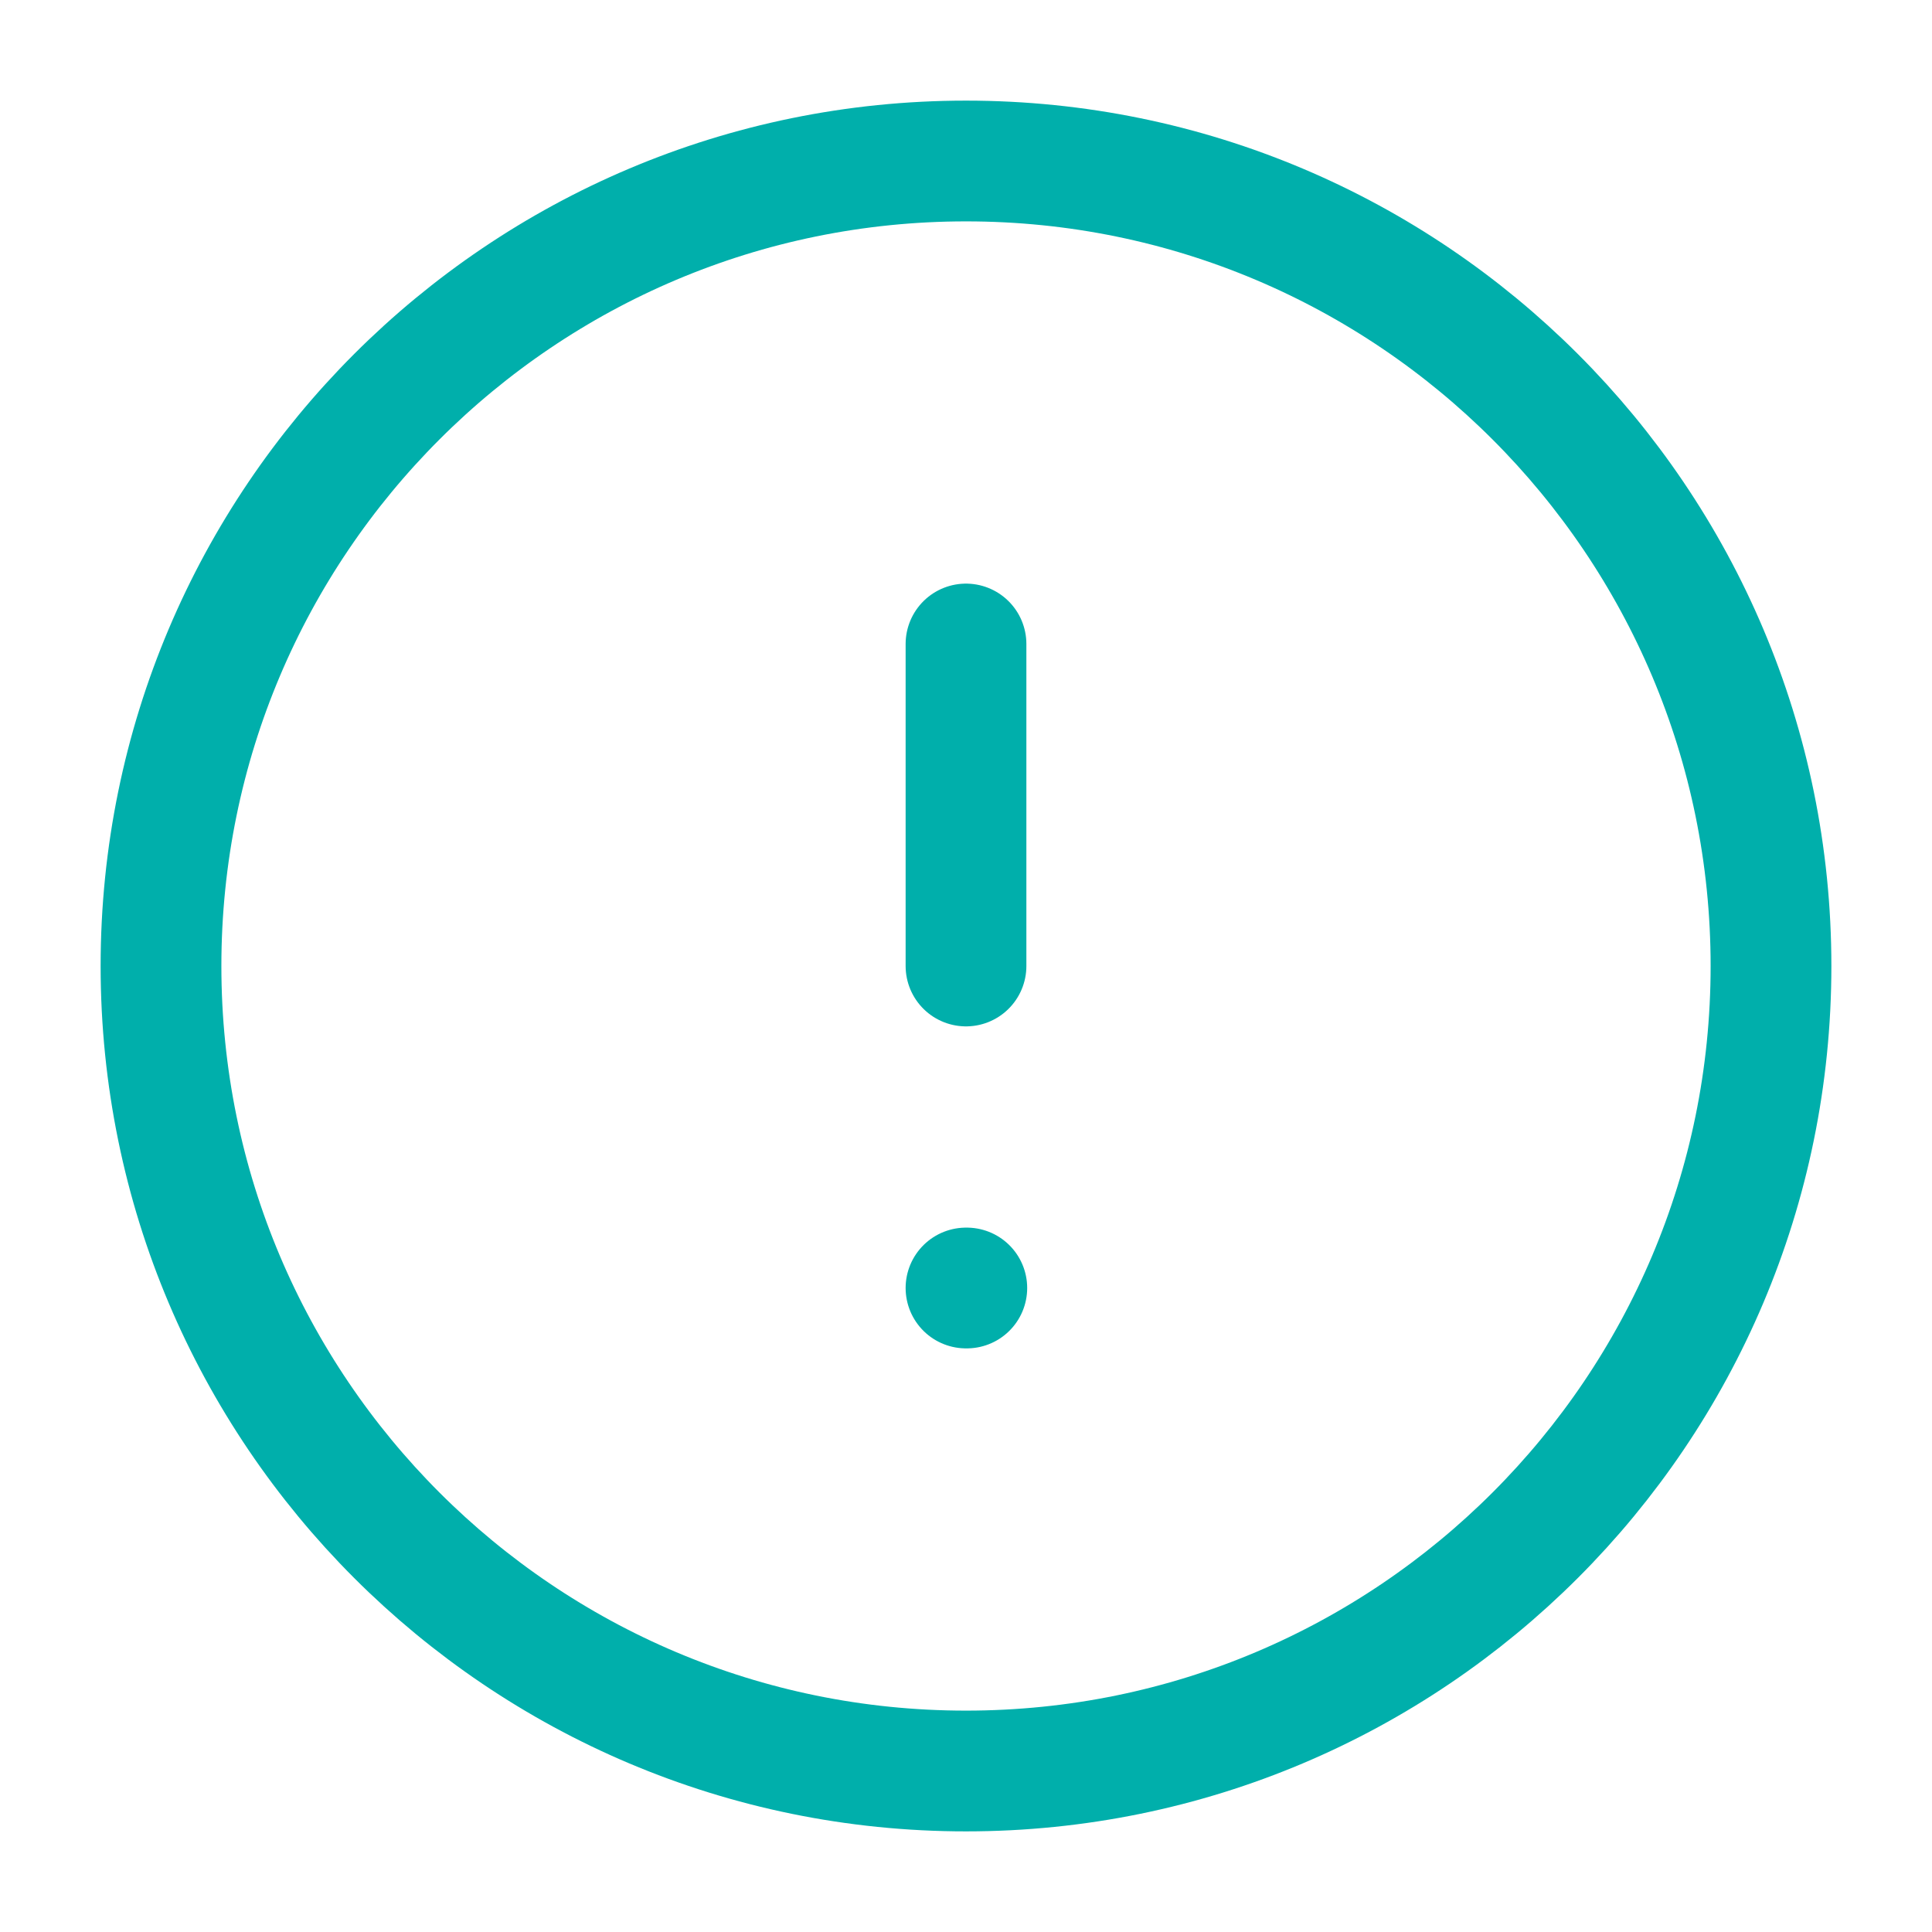 <svg width="48" height="48" viewBox="0 0 48 48" fill="none" xmlns="http://www.w3.org/2000/svg">
<path d="M24 16V24M24 32H24.02M44 24C44 35.046 35.046 44 24 44C12.954 44 4 35.046 4 24C4 12.954 12.954 4 24 4C35.046 4 44 12.954 44 24Z" stroke="#00AFAB" stroke-width="3" stroke-linecap="round" stroke-linejoin="round"/>
</svg>
